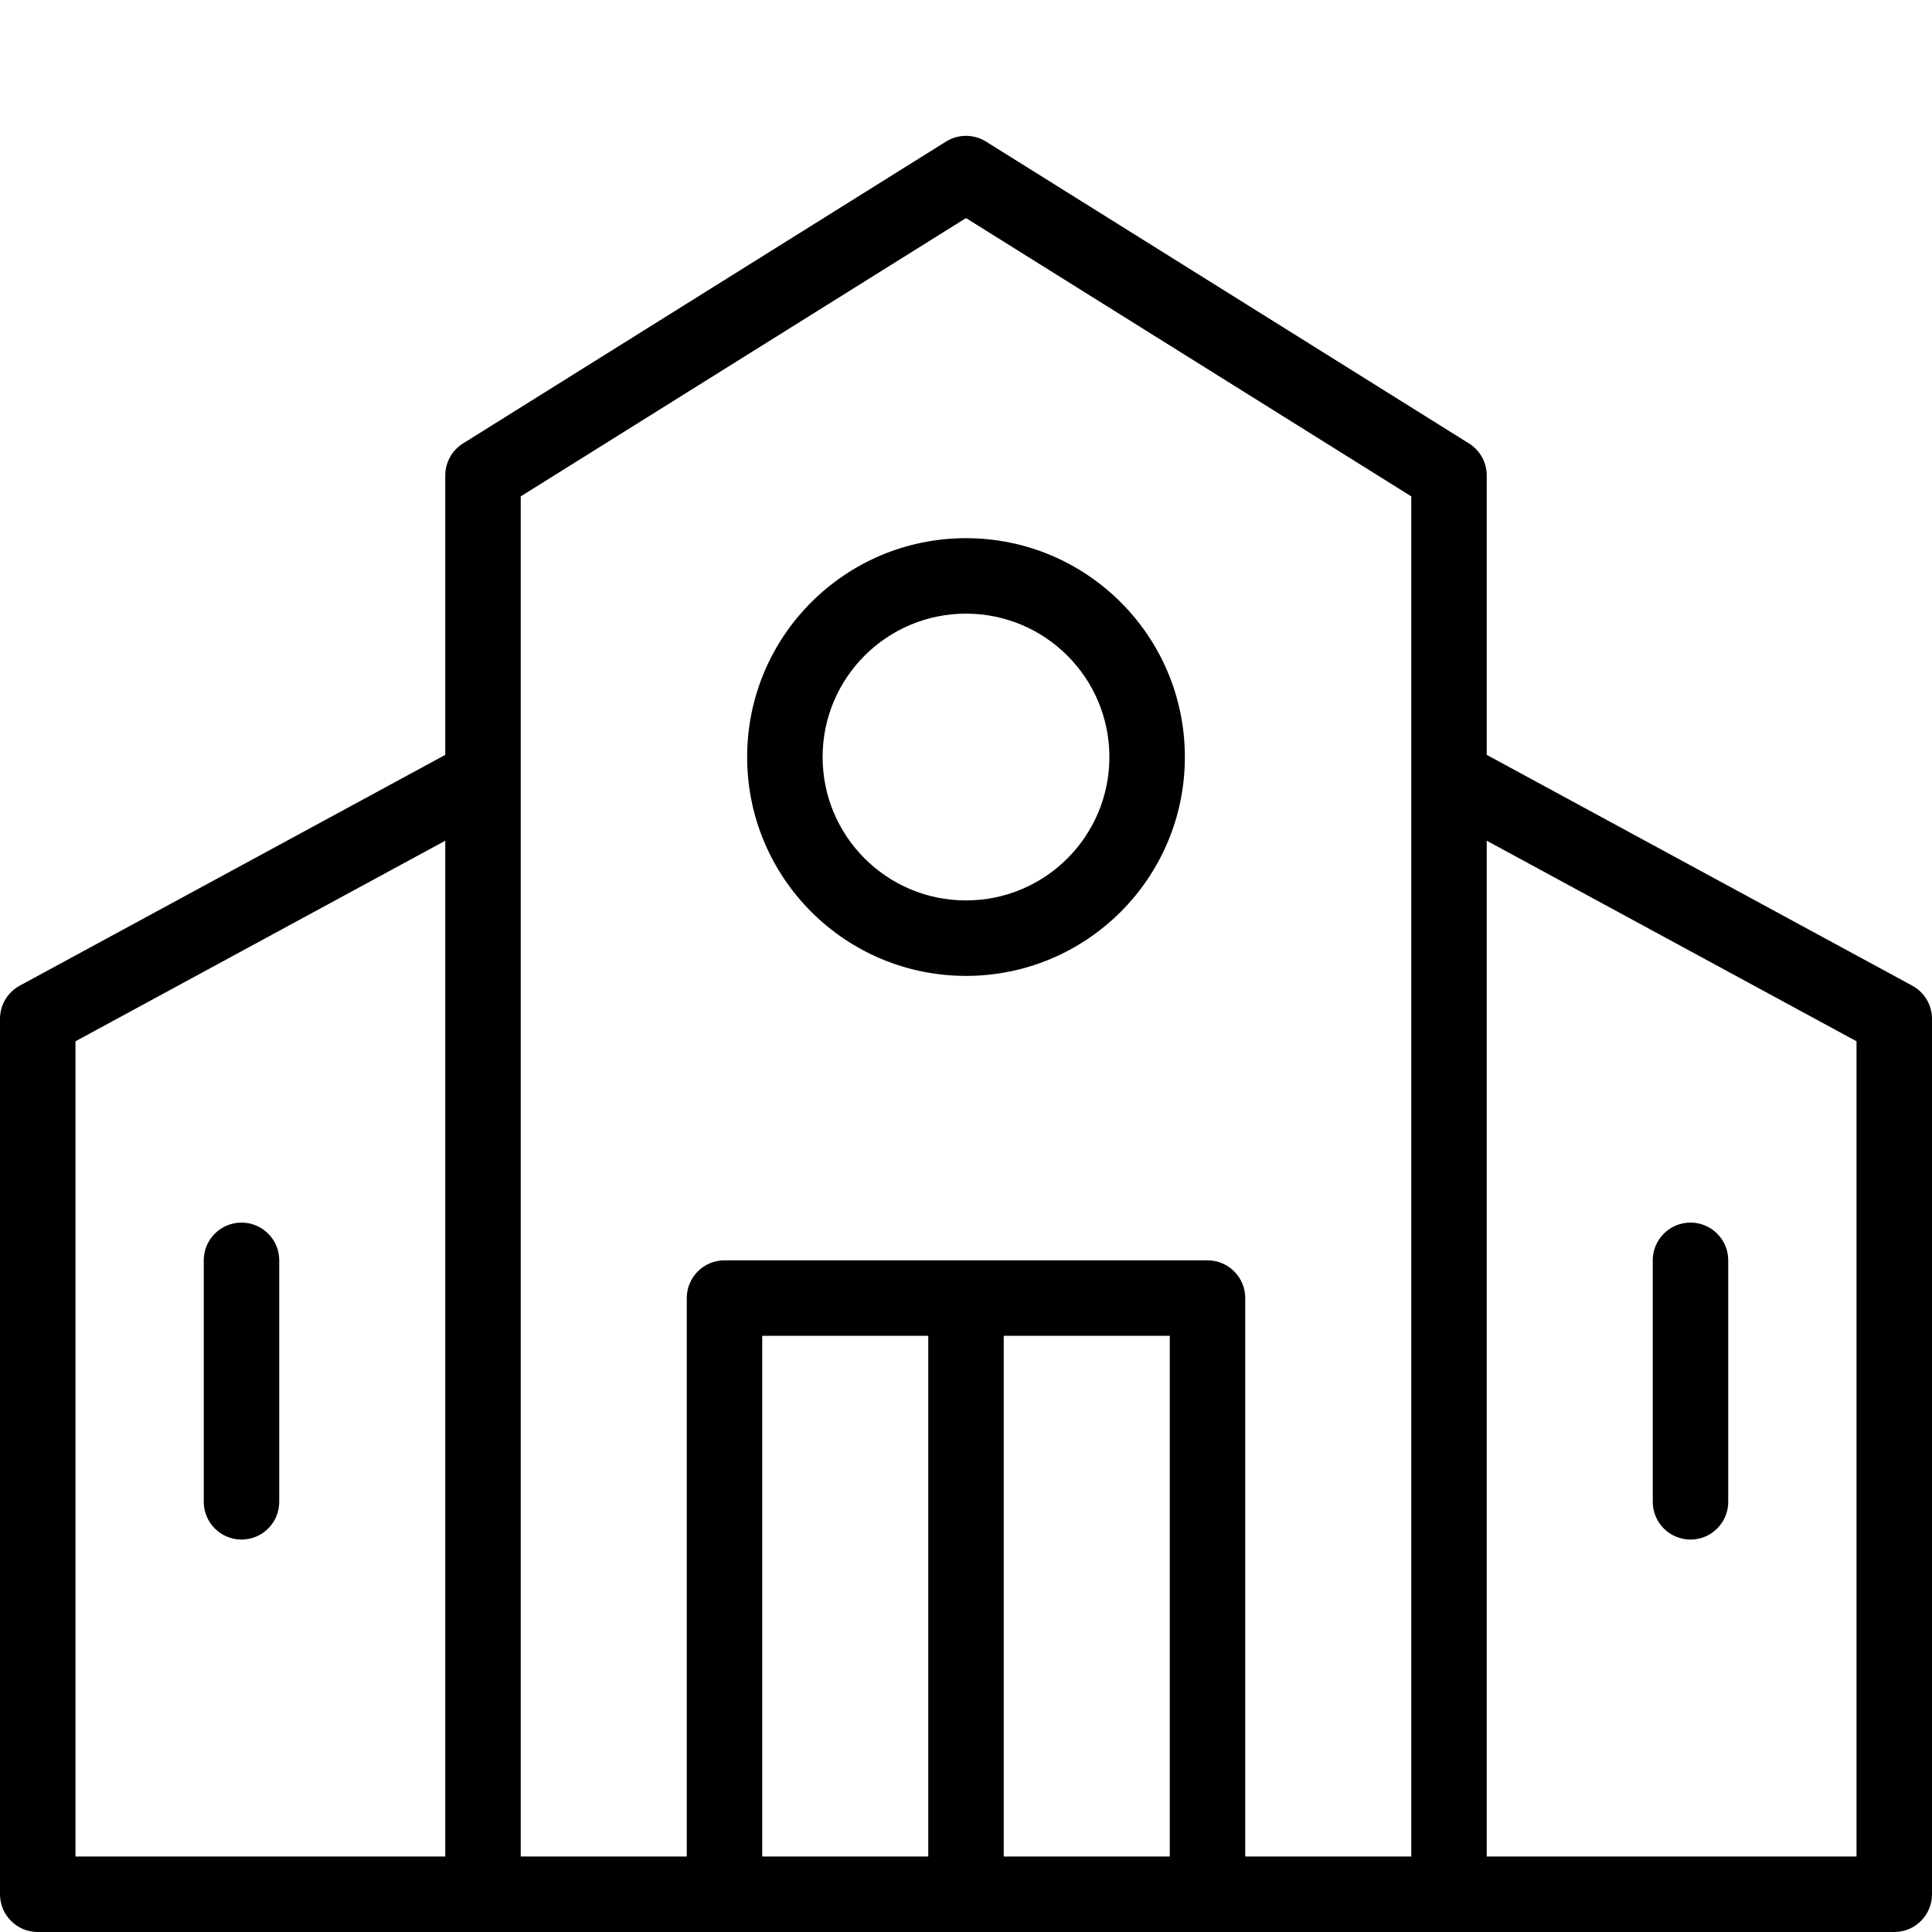 <svg width="512" height="512" viewBox="0 0 512 512" fill="#000" xmlns="http://www.w3.org/2000/svg">
<path d="M54 334V398C54 403.523 58.477 408 64 408C69.523 408 74 403.523 74 398V334C74 328.477 69.523 324 64 324C58.477 324 54 328.477 54 334Z"/>
<path d="M438 334V398C438 403.523 442.477 408 448 408C453.523 408 458 403.523 458 398V334C458 328.477 453.523 324 448 324C442.477 324 438 328.477 438 334Z"/>
<path fill-rule="evenodd" clip-rule="evenodd" d="M250.7 37.52C253.943 35.493 258.057 35.493 261.3 37.52L389.3 117.52C392.224 119.348 394 122.553 394 126.001V200.048L506.768 261.211C509.992 262.959 512 266.333 512 270.001V502.001C512 507.523 507.523 512.001 502 512.001L10 512C4.477 512 7.95306e-05 507.522 0 502V270C0 266.332 2.008 262.958 5.232 261.21L118 200.047V126.001C118 122.553 119.776 119.348 122.7 117.52L250.7 37.52ZM394 492.001H492V275.953L394 222.799V492.001ZM20 275.952V492H118V222.798L20 275.952ZM138 131.543V492H182V344C182 338.477 186.477 334 192 334H320C325.523 334 330 338.477 330 344V492H374V131.543L256 57.793L138 131.543ZM202 492H246V354H202V492ZM266 354V492H310V354H266Z"/>
<path d="M294 200.623C294 221.609 276.987 238.622 255.999 238.622C235.013 238.622 218 221.609 218 200.623C218 179.636 235.013 162.622 255.999 162.622C276.986 162.622 294 179.636 294 200.623ZM314 200.623C314 168.591 288.032 142.622 255.999 142.622C223.967 142.622 198 168.591 198 200.623C198 232.655 223.967 258.622 255.999 258.622C288.032 258.622 314 232.655 314 200.623Z"/>
</svg>

